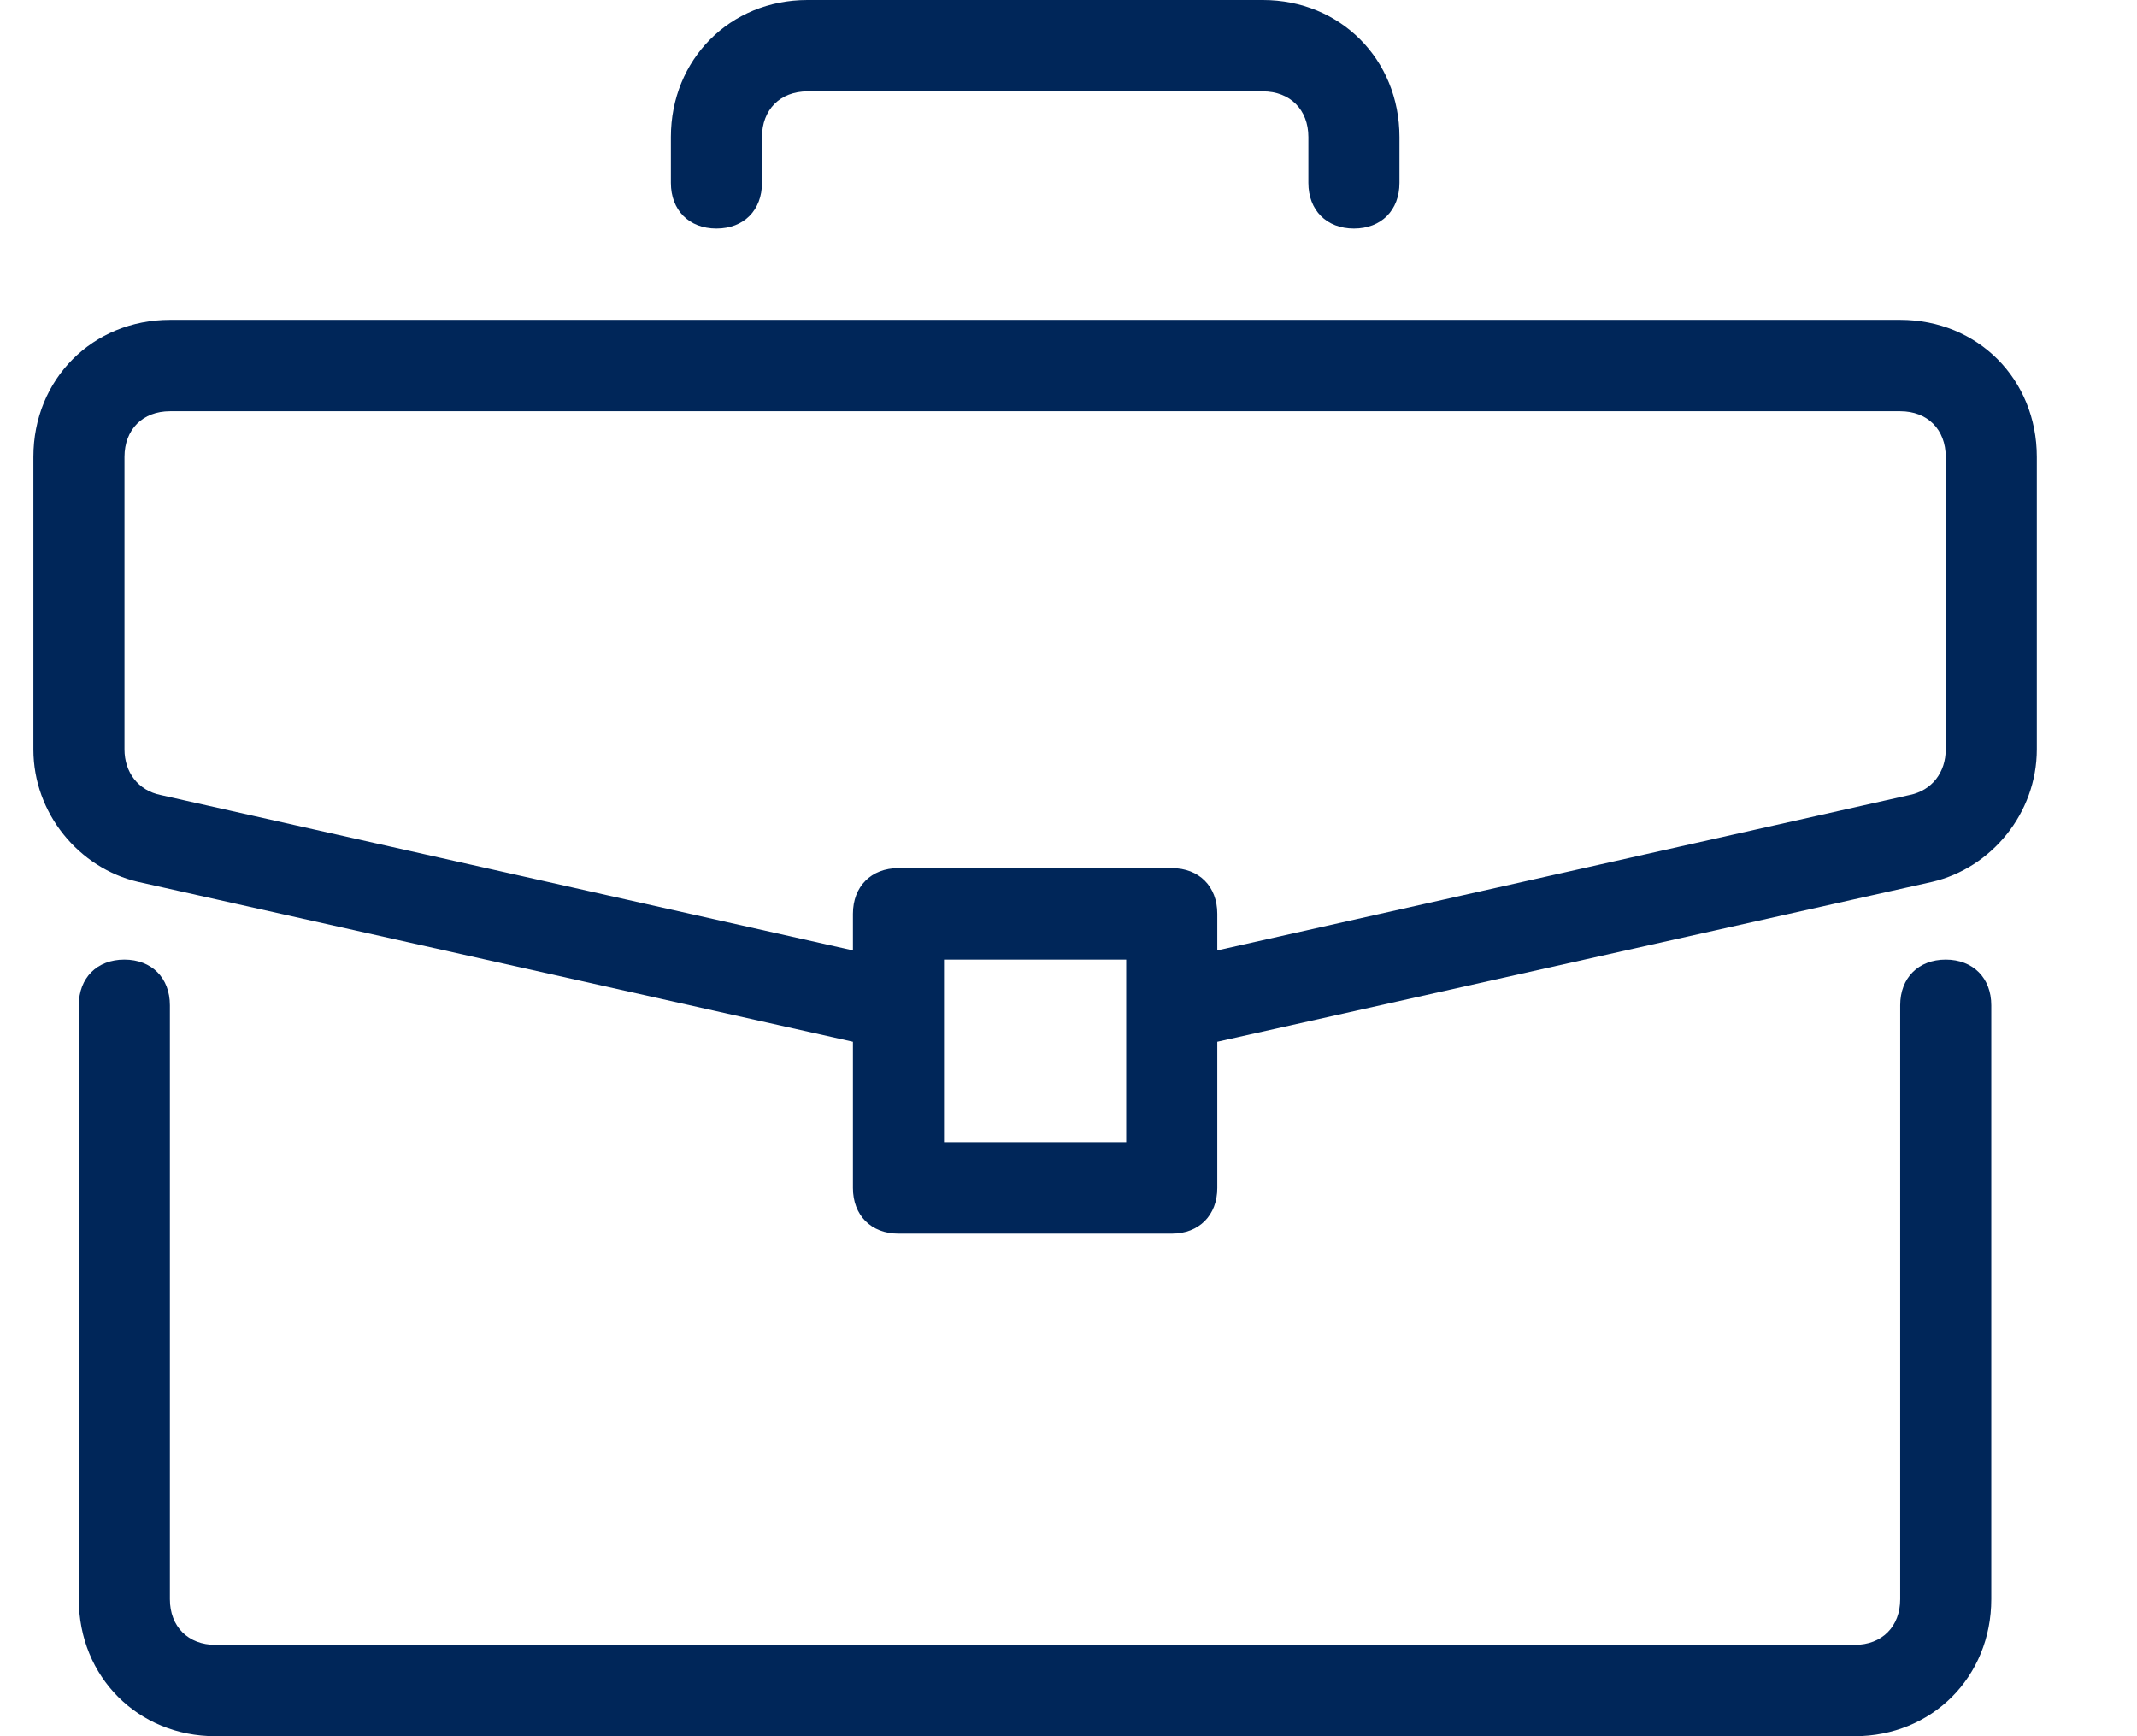 <svg width="16" height="13" viewBox="0 0 16 13" fill="none" xmlns="http://www.w3.org/2000/svg">
<g clip-path="url(#clip0_5705_18911)">
<path d="M14.568 7.185C14.364 7.185 14.227 7.321 14.227 7.527V11.974C14.227 12.179 14.091 12.316 13.886 12.316H1.613C1.409 12.316 1.272 12.18 1.272 11.974V7.527C1.272 7.322 1.136 7.185 0.931 7.185C0.727 7.185 0.59 7.321 0.59 7.527V11.974C0.59 12.556 1.034 13 1.613 13H13.886C14.465 13 14.909 12.556 14.909 11.974V7.527C14.909 7.322 14.772 7.185 14.568 7.185H14.568Z" fill="#002659"/>
<path d="M14.227 2.395H1.273C0.693 2.395 0.25 2.84 0.25 3.421V5.611C0.25 6.09 0.591 6.5 1.034 6.603L6.386 7.8V8.895C6.386 9.1 6.522 9.237 6.727 9.237H8.773C8.977 9.237 9.114 9.1 9.114 8.895V7.8L14.466 6.603C14.909 6.5 15.25 6.089 15.25 5.61V3.421C15.25 2.839 14.807 2.395 14.227 2.395V2.395ZM8.432 8.553H7.068V7.185H8.432V8.553ZM14.568 5.611C14.568 5.782 14.466 5.919 14.296 5.953L9.114 7.116V6.842C9.114 6.637 8.978 6.5 8.773 6.5H6.727C6.523 6.5 6.386 6.637 6.386 6.842V7.116L1.204 5.953C1.034 5.919 0.932 5.782 0.932 5.611V3.421C0.932 3.216 1.068 3.079 1.273 3.079H14.227C14.432 3.079 14.568 3.216 14.568 3.421V5.611Z" fill="#002659"/>
<path d="M9.454 0H6.045C5.466 0 5.023 0.445 5.023 1.026V1.369C5.023 1.574 5.159 1.711 5.364 1.711C5.569 1.711 5.705 1.574 5.705 1.369V1.026C5.705 0.821 5.841 0.684 6.046 0.684H9.455C9.659 0.684 9.796 0.821 9.796 1.026V1.369C9.796 1.574 9.932 1.711 10.137 1.711C10.342 1.711 10.478 1.574 10.478 1.369V1.026C10.478 0.445 10.035 0 9.455 0H9.454Z" fill="#002659"/>
</g>
<defs>
<clipPath id="clip0_5705_18911">
<rect width="15" height="13" fill="white" transform="translate(0.25)"/>
</clipPath>
</defs>
</svg>

